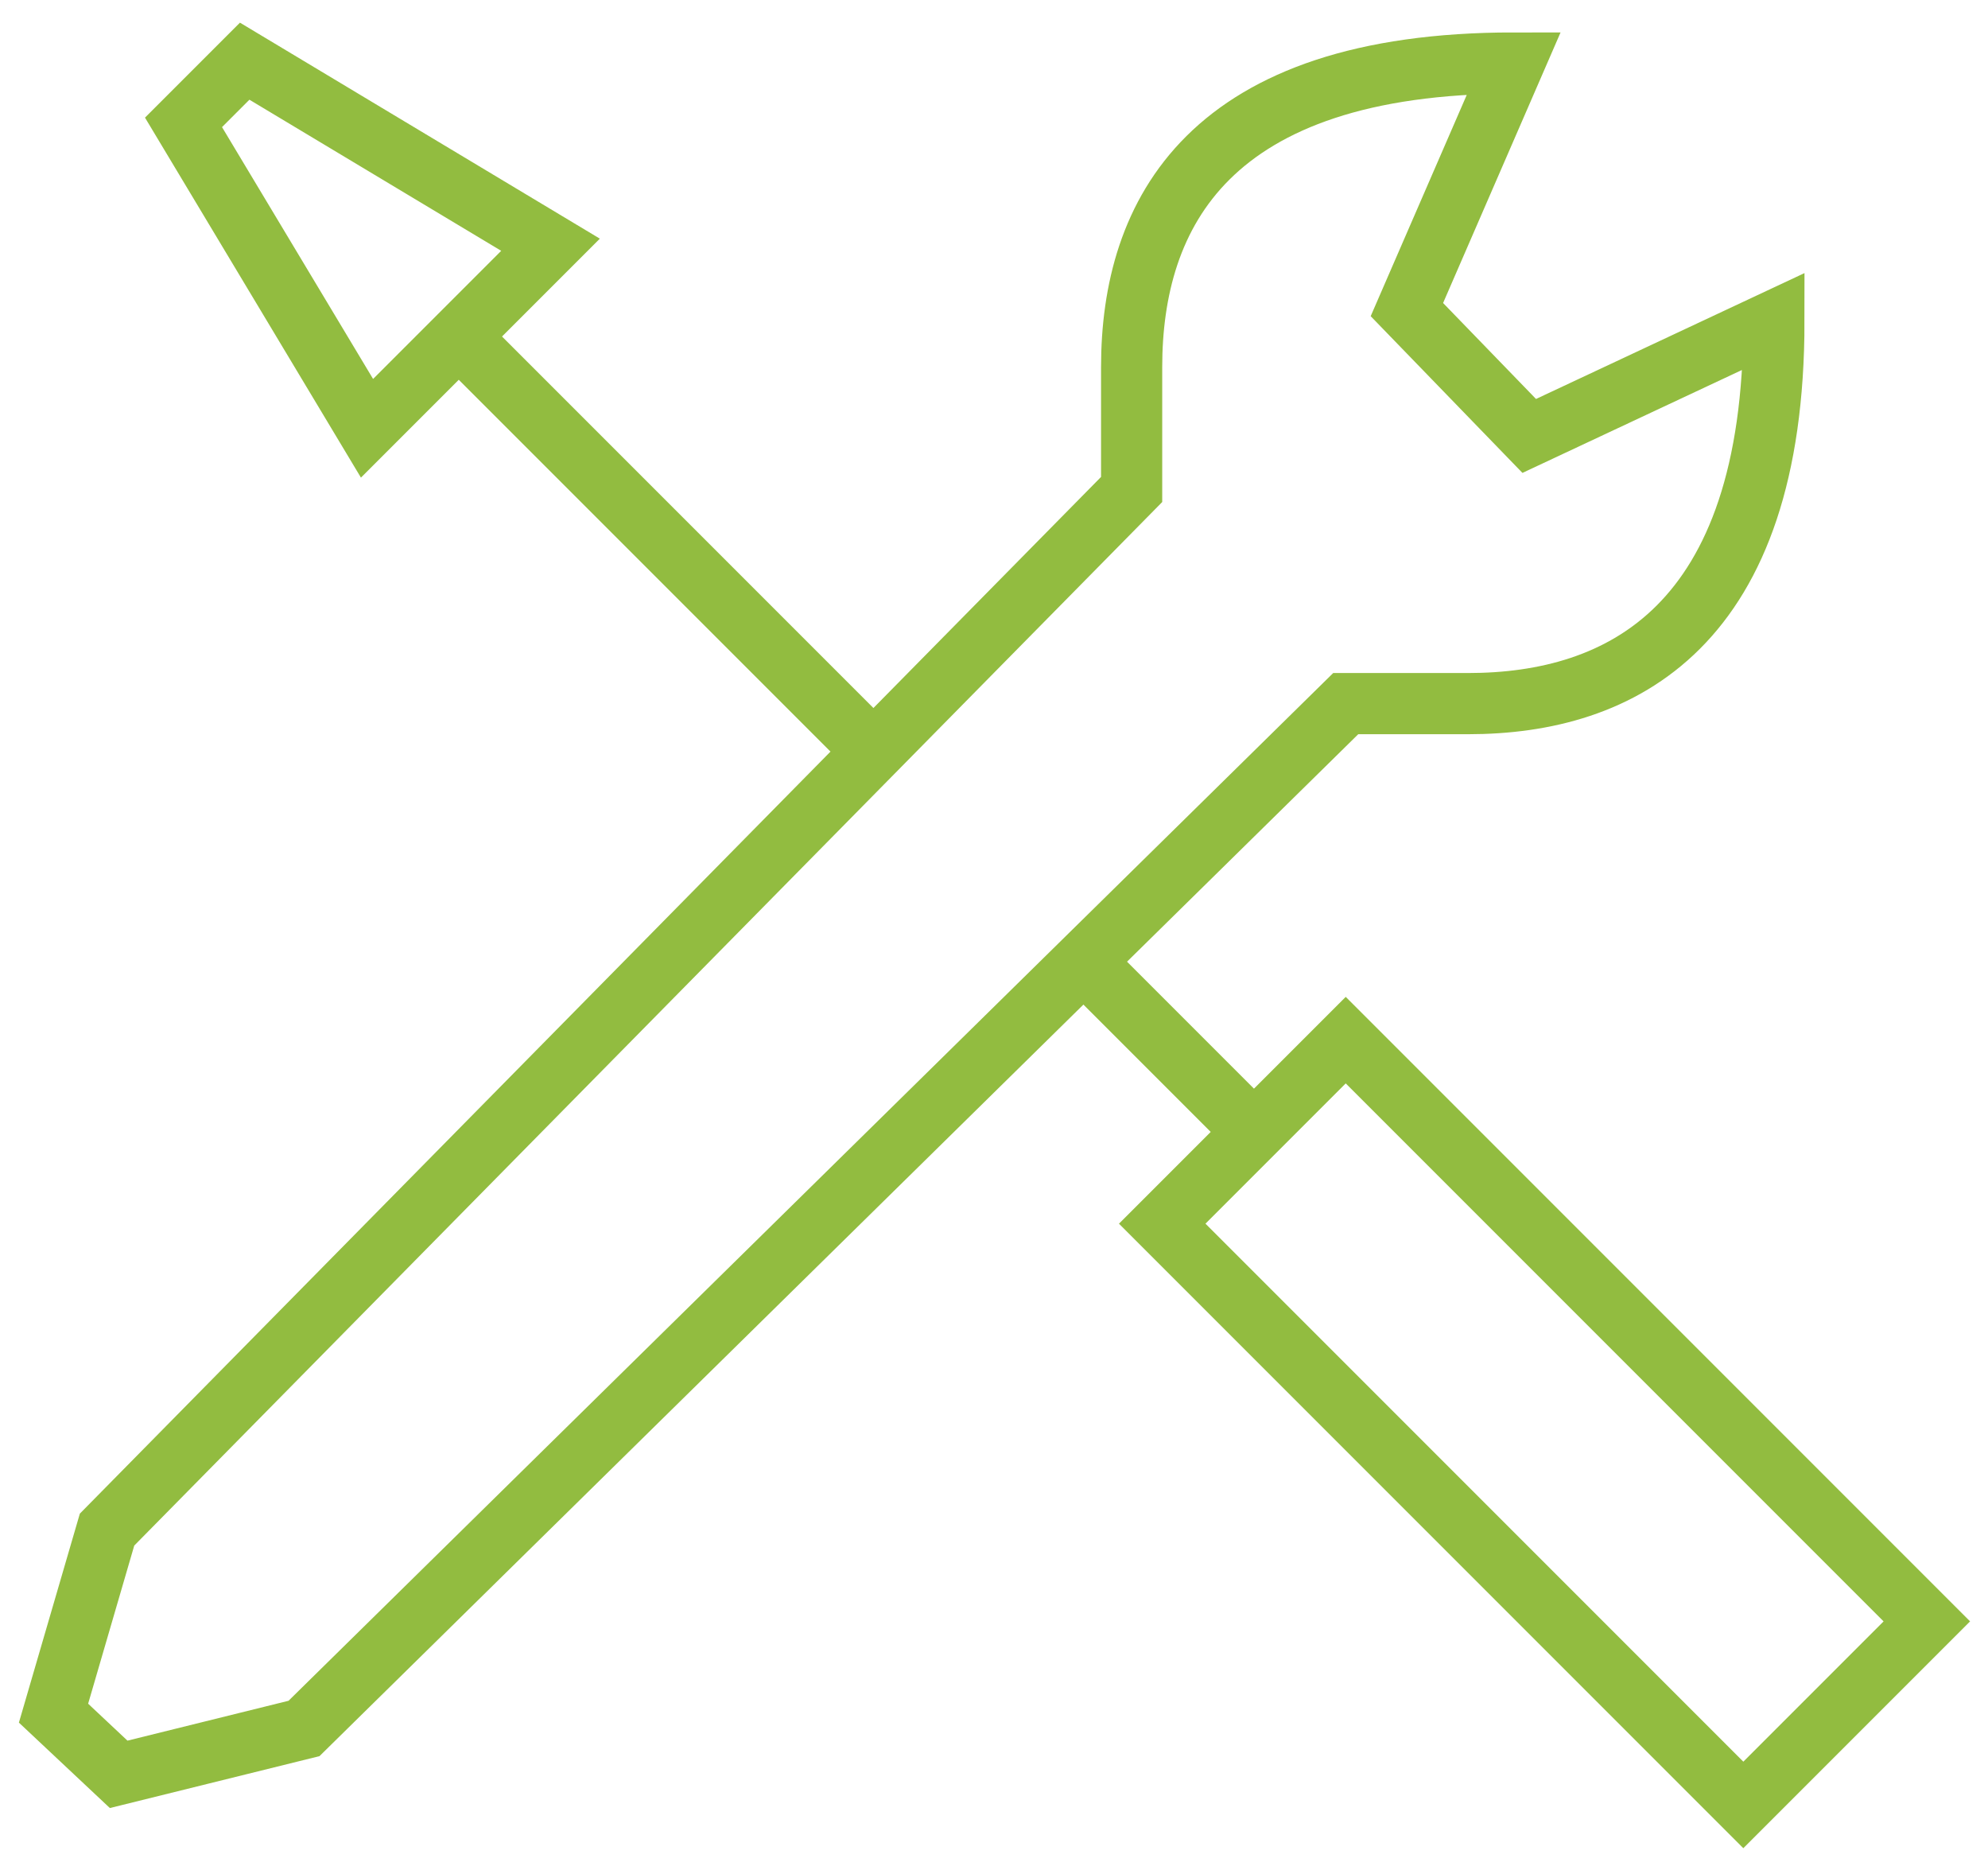 <?xml version="1.0" encoding="UTF-8" standalone="no"?>
<svg width="65px" height="61px" viewBox="0 0 65 61" version="1.1" xmlns="http://www.w3.org/2000/svg" xmlns:xlink="http://www.w3.org/1999/xlink" xmlns:sketch="http://www.bohemiancoding.com/sketch/ns">
    <!-- Generator: Sketch 3.3.2 (12043) - http://www.bohemiancoding.com/sketch -->
    <title>Shape</title>
    <desc>Created with Sketch.</desc>
    <defs></defs>
    <g id="Page-1" stroke="none" stroke-width="1" fill="none" fill-rule="evenodd" sketch:type="MSPage">
        <path d="M36,32 L41,37 L36,32 Z M63,53 L57,59 L38,40 L44,34 L63,53 Z M12,14 L18,8 L8,2 L6,4 L12,14 Z M28,24 L15,11 L28,24 Z M58,10.5 L50,14.25 L46,10.12 L49.5,2.06 C39.5,2.06 37,7 37,12 L37,16 L3.5,50 L1.75,56 L3.88,58 L9.94,56.5 L44,23 L48,23 C53,23 58,20.5 58,10.5 L58,10.5 Z" id="Shape" stroke="#92BC40" stroke-width="2" sketch:type="MSShapeGroup"></path>
    </g>
</svg>